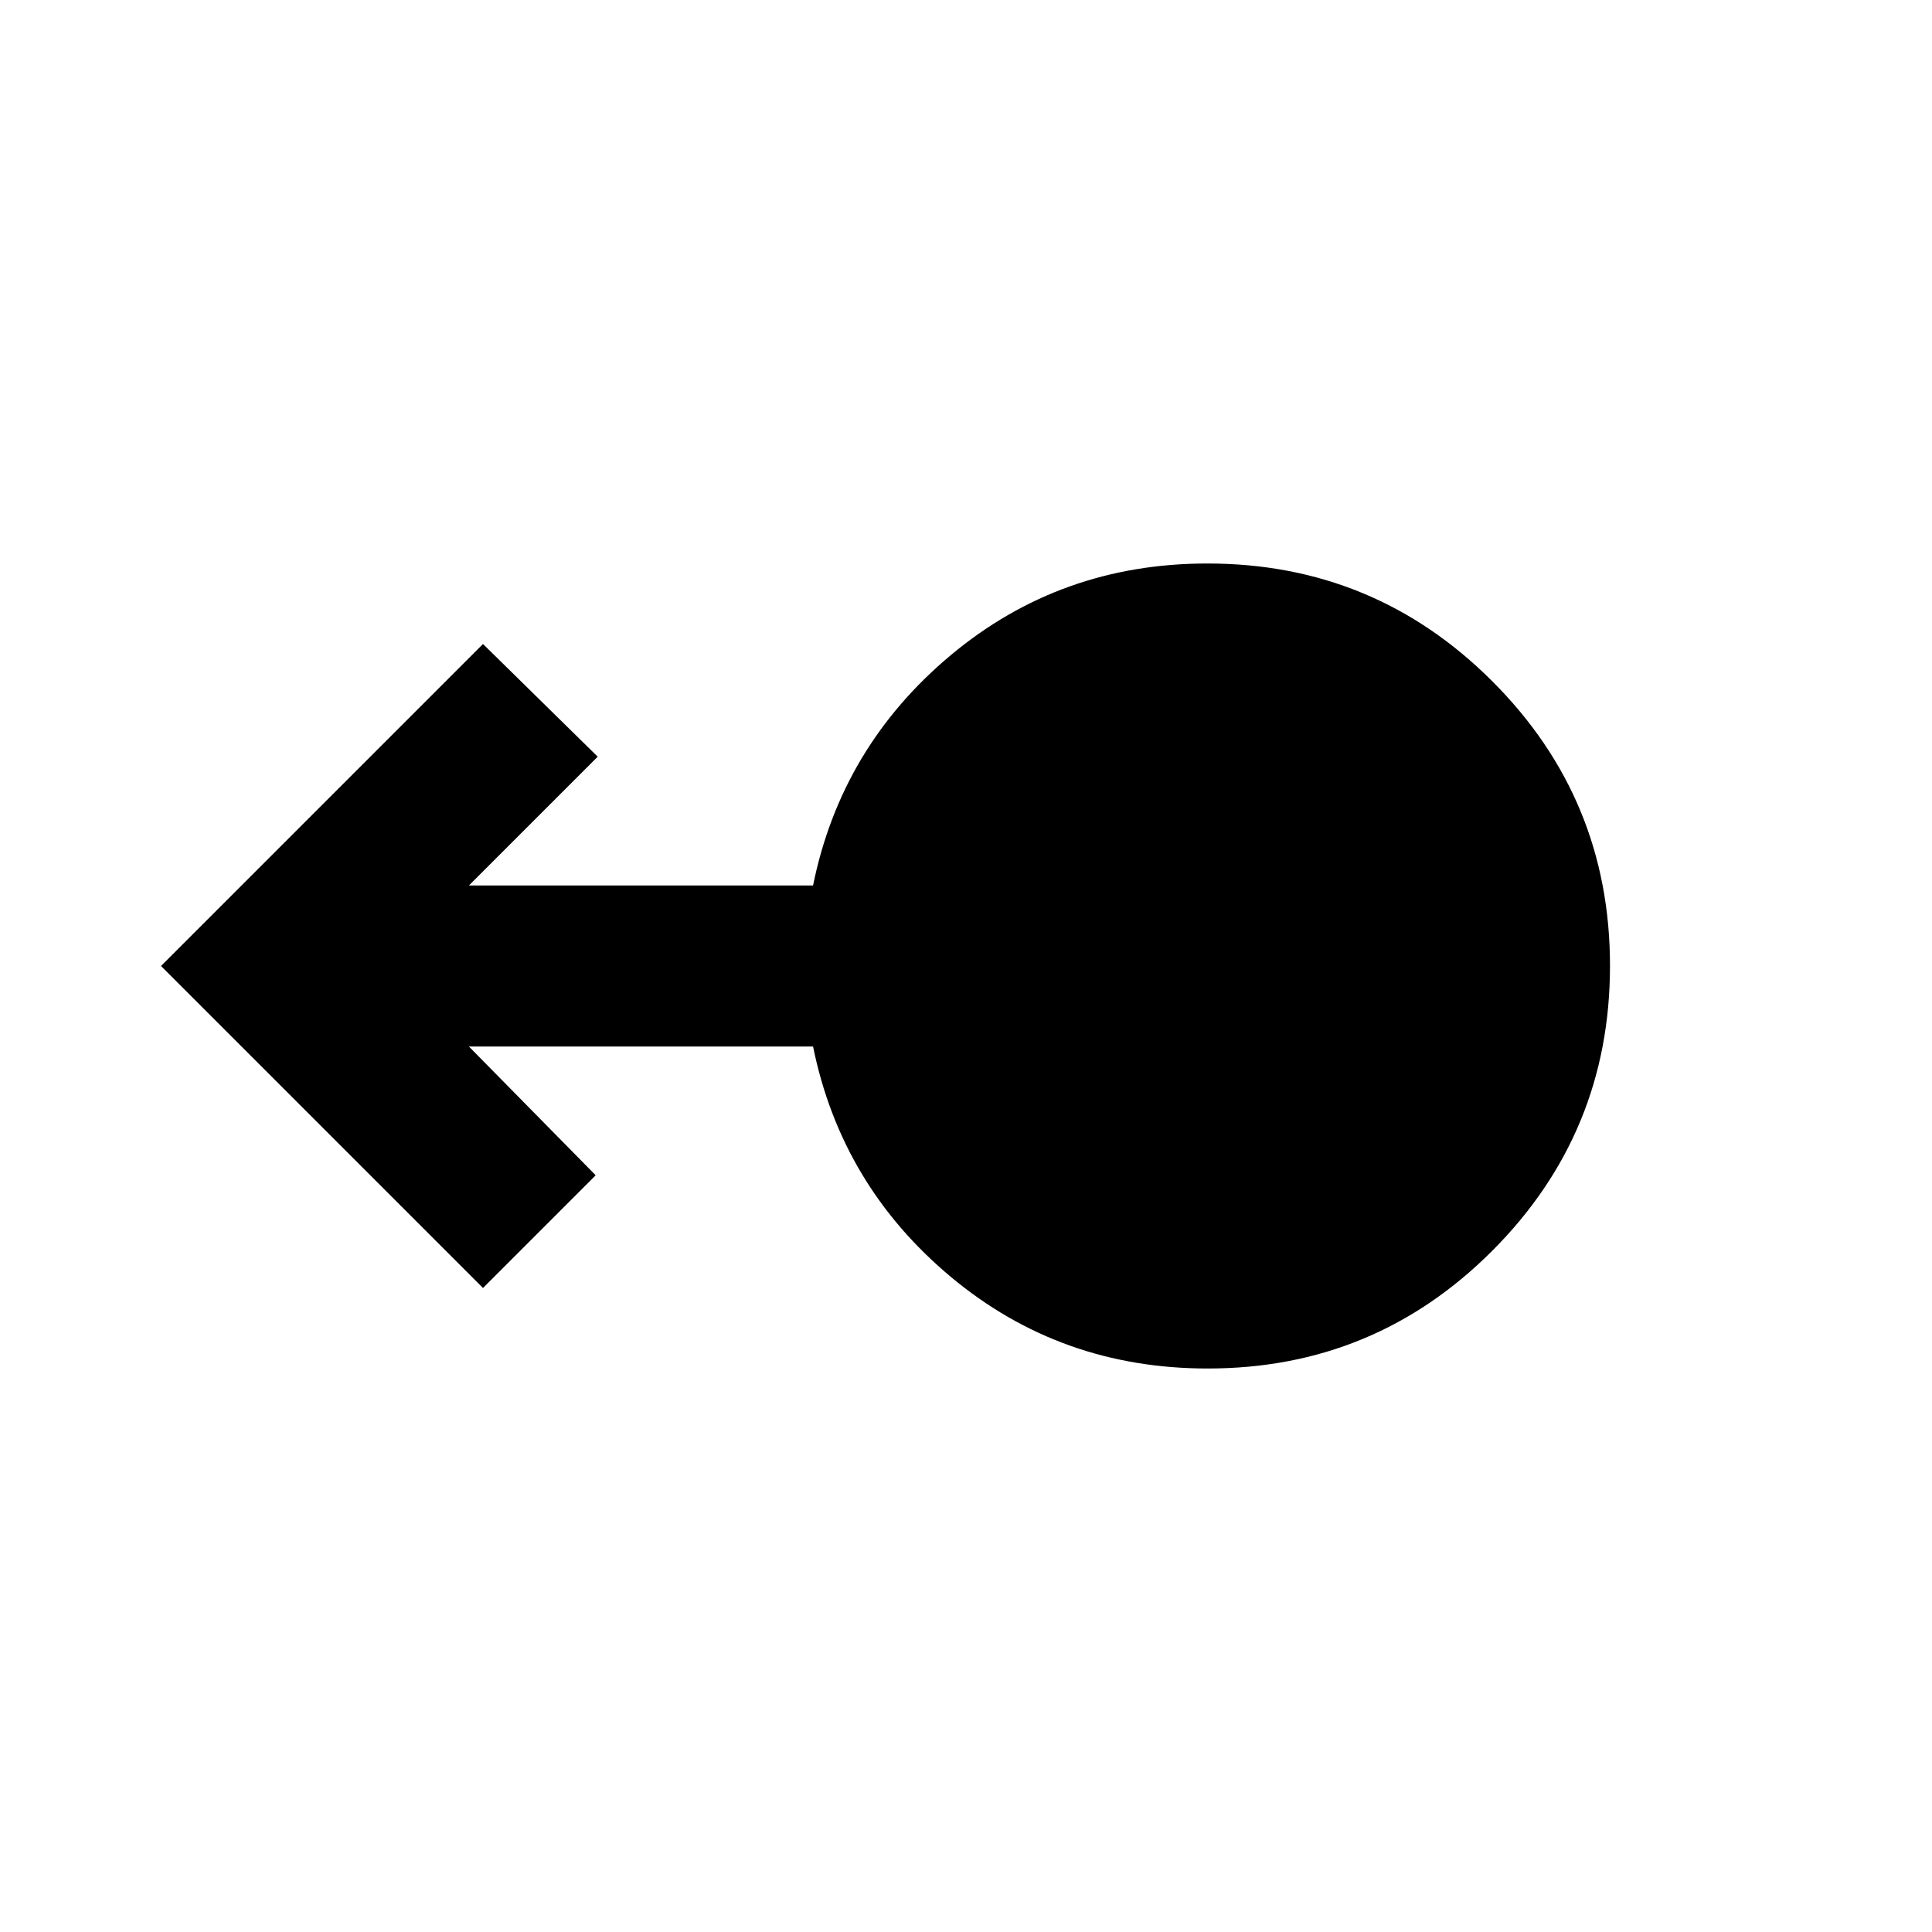 <?xml version="1.0" encoding="utf-8"?>
<!-- Generator: www.svgicons.com -->
<svg xmlns="http://www.w3.org/2000/svg" width="800" height="800" viewBox="0 0 24 24">
<path fill="currentColor" d="M15 17q-1.825 0-3.187-1.137T10.1 13H5.825L7.4 14.6L6 16l-4-4l4-4l1.425 1.4l-1.6 1.6H10.1q.35-1.725 1.713-2.863T15 7q2.075 0 3.538 1.463T20 12t-1.463 3.538T15 17"/>
</svg>